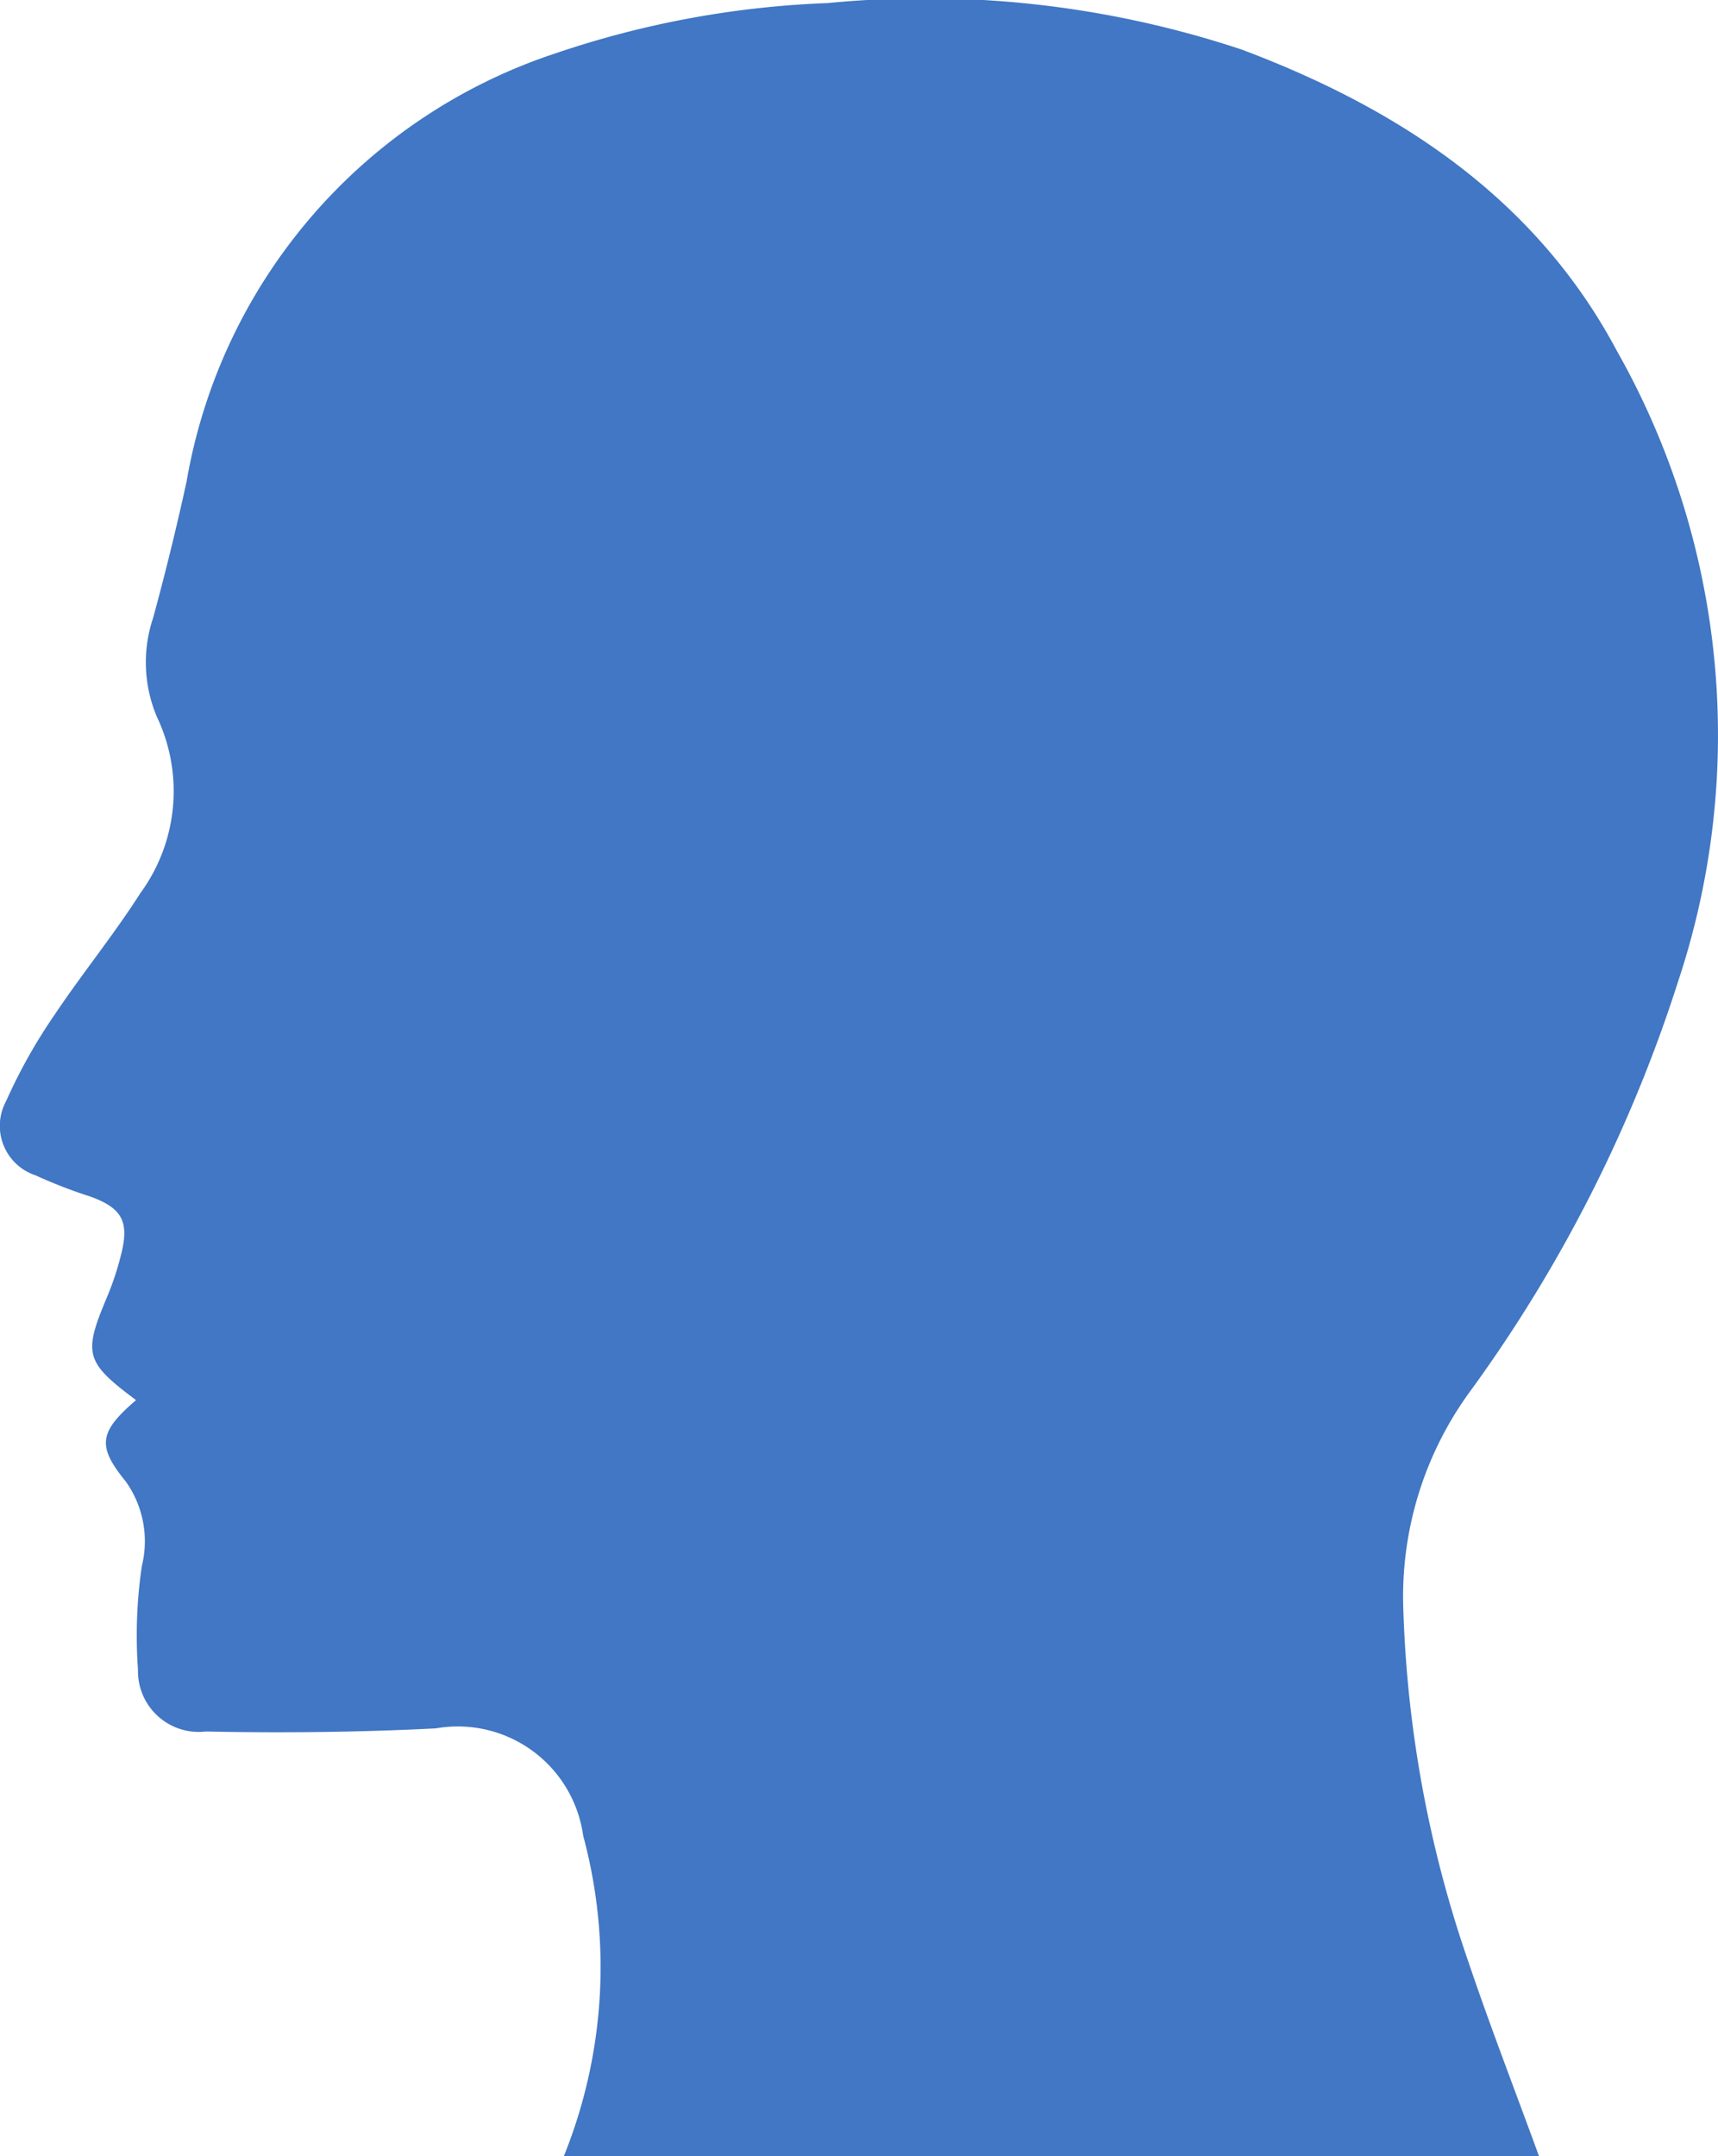<svg id="ISI-ORGANS-TISSUES" xmlns="http://www.w3.org/2000/svg" xmlns:xlink="http://www.w3.org/1999/xlink" width="39.857" height="50" viewBox="0 0 39.857 50">
  <defs>
    <clipPath id="clip-path">
      <rect id="Rectangle_20" data-name="Rectangle 20" width="39.857" height="49.999" fill="none"/>
    </clipPath>
  </defs>
  <path id="Clip_2-2" data-name="Clip 2-2" d="M132.086,698.686h39.856v50H132.086Z" transform="translate(-132.086 -698.686)" fill="none"/>
  <g id="Group_9" data-name="Group 9" transform="translate(0 0)">
    <g id="Group_8" data-name="Group 8" clip-path="url(#clip-path)">
      <g id="Page_1-2" data-name="Page 1-2" transform="translate(-0.005 -0.039)">
        <path id="Fill_1" data-name="Fill 1" d="M135.237,731.118c-.852.733-.915,1.057-.243,1.881a2.387,2.387,0,0,1,.378,1.965,11,11,0,0,0-.09,2.4,1.41,1.41,0,0,0,1.371,1.448,1.436,1.436,0,0,0,.2-.009c1.78.036,3.565.018,5.341-.073a2.936,2.936,0,0,1,3.4,2.385c.006.035.011.07.017.106a11.7,11.7,0,0,1-.451,7.434h22.627c-.555-1.522-1.129-3-1.638-4.506a27.516,27.516,0,0,1-1.51-8.147,8.059,8.059,0,0,1,1.579-5.129,33.372,33.372,0,0,0,4.8-9.48,18.1,18.1,0,0,0-1.431-14.616c-1.873-3.512-5.031-5.6-8.694-6.976a23.283,23.283,0,0,0-9.607-1.08,22.152,22.152,0,0,0-6.329,1.17,12.731,12.731,0,0,0-8.548,9.928q-.347,1.589-.775,3.157a3.242,3.242,0,0,0,.088,2.3,4.007,4.007,0,0,1-.384,4.085c-.622.974-1.358,1.874-2,2.835a12.457,12.457,0,0,0-1.114,1.986,1.207,1.207,0,0,0,.482,1.637,1.173,1.173,0,0,0,.194.084,11.494,11.494,0,0,0,1.293.5c.717.266.89.573.7,1.329a6.713,6.713,0,0,1-.324.984c-.56,1.328-.519,1.516.665,2.4" transform="translate(-132.076 -698.611)" fill="#4177c4"/>
      </g>
    </g>
  </g>
</svg>
